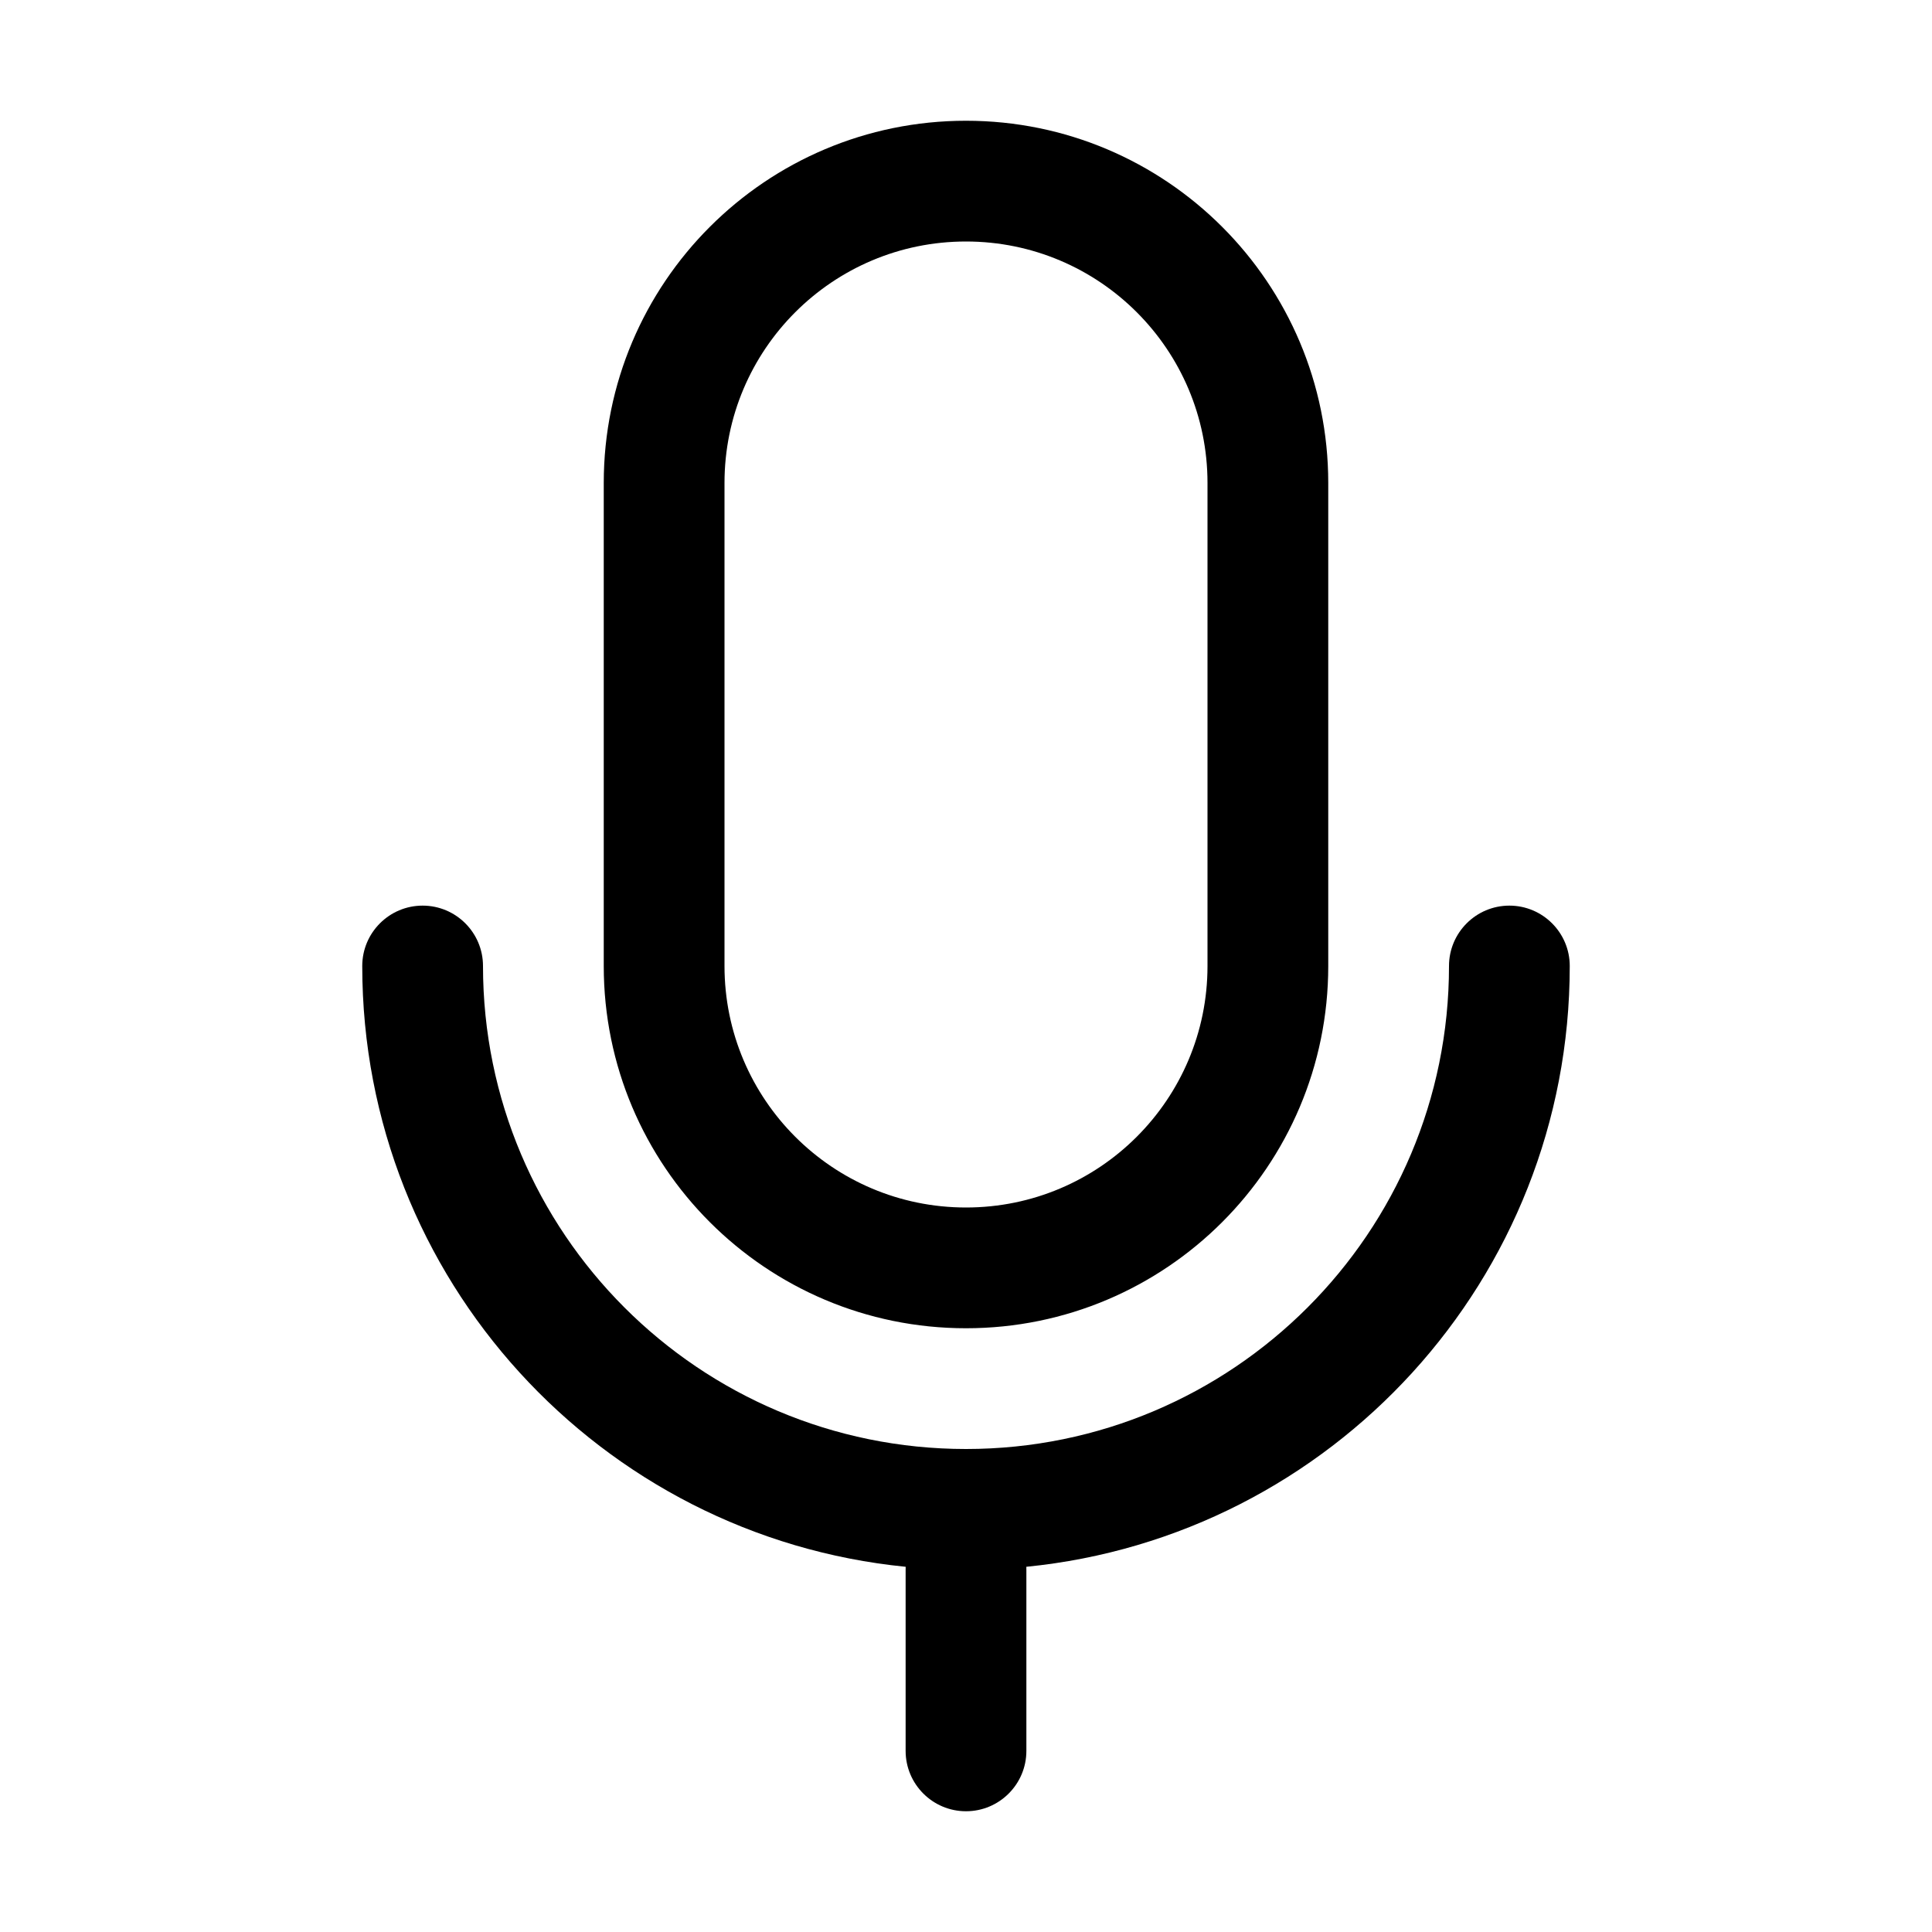 <svg xmlns="http://www.w3.org/2000/svg" viewBox="0 0 32 32" fill="none"><path d="M16 2C12.686 2 10 4.686 10 8V16C10 19.314 12.686 22 16 22C19.314 22 22 19.314 22 16V8C22 4.686 19.314 2 16 2ZM20 16C20 18.209 18.209 20 16 20C13.791 20 12 18.209 12 16V8C12 5.791 13.791 4 16 4C18.209 4 20 5.791 20 8V16ZM7 15C7.552 15 8 15.448 8 16C8 20.418 11.582 24 16 24C20.418 24 24 20.418 24 16C24 15.448 24.448 15 25 15C25.552 15 26 15.448 26 16C26 21.186 22.053 25.45 16.999 25.951C17 25.967 17 25.983 17 26V29C17 29.552 16.552 30 16 30C15.448 30 15 29.552 15 29V26C15 25.983 15 25.967 15.001 25.951C9.947 25.45 6 21.186 6 16C6 15.448 6.448 15 7 15Z" fill="currentColor"/></svg>